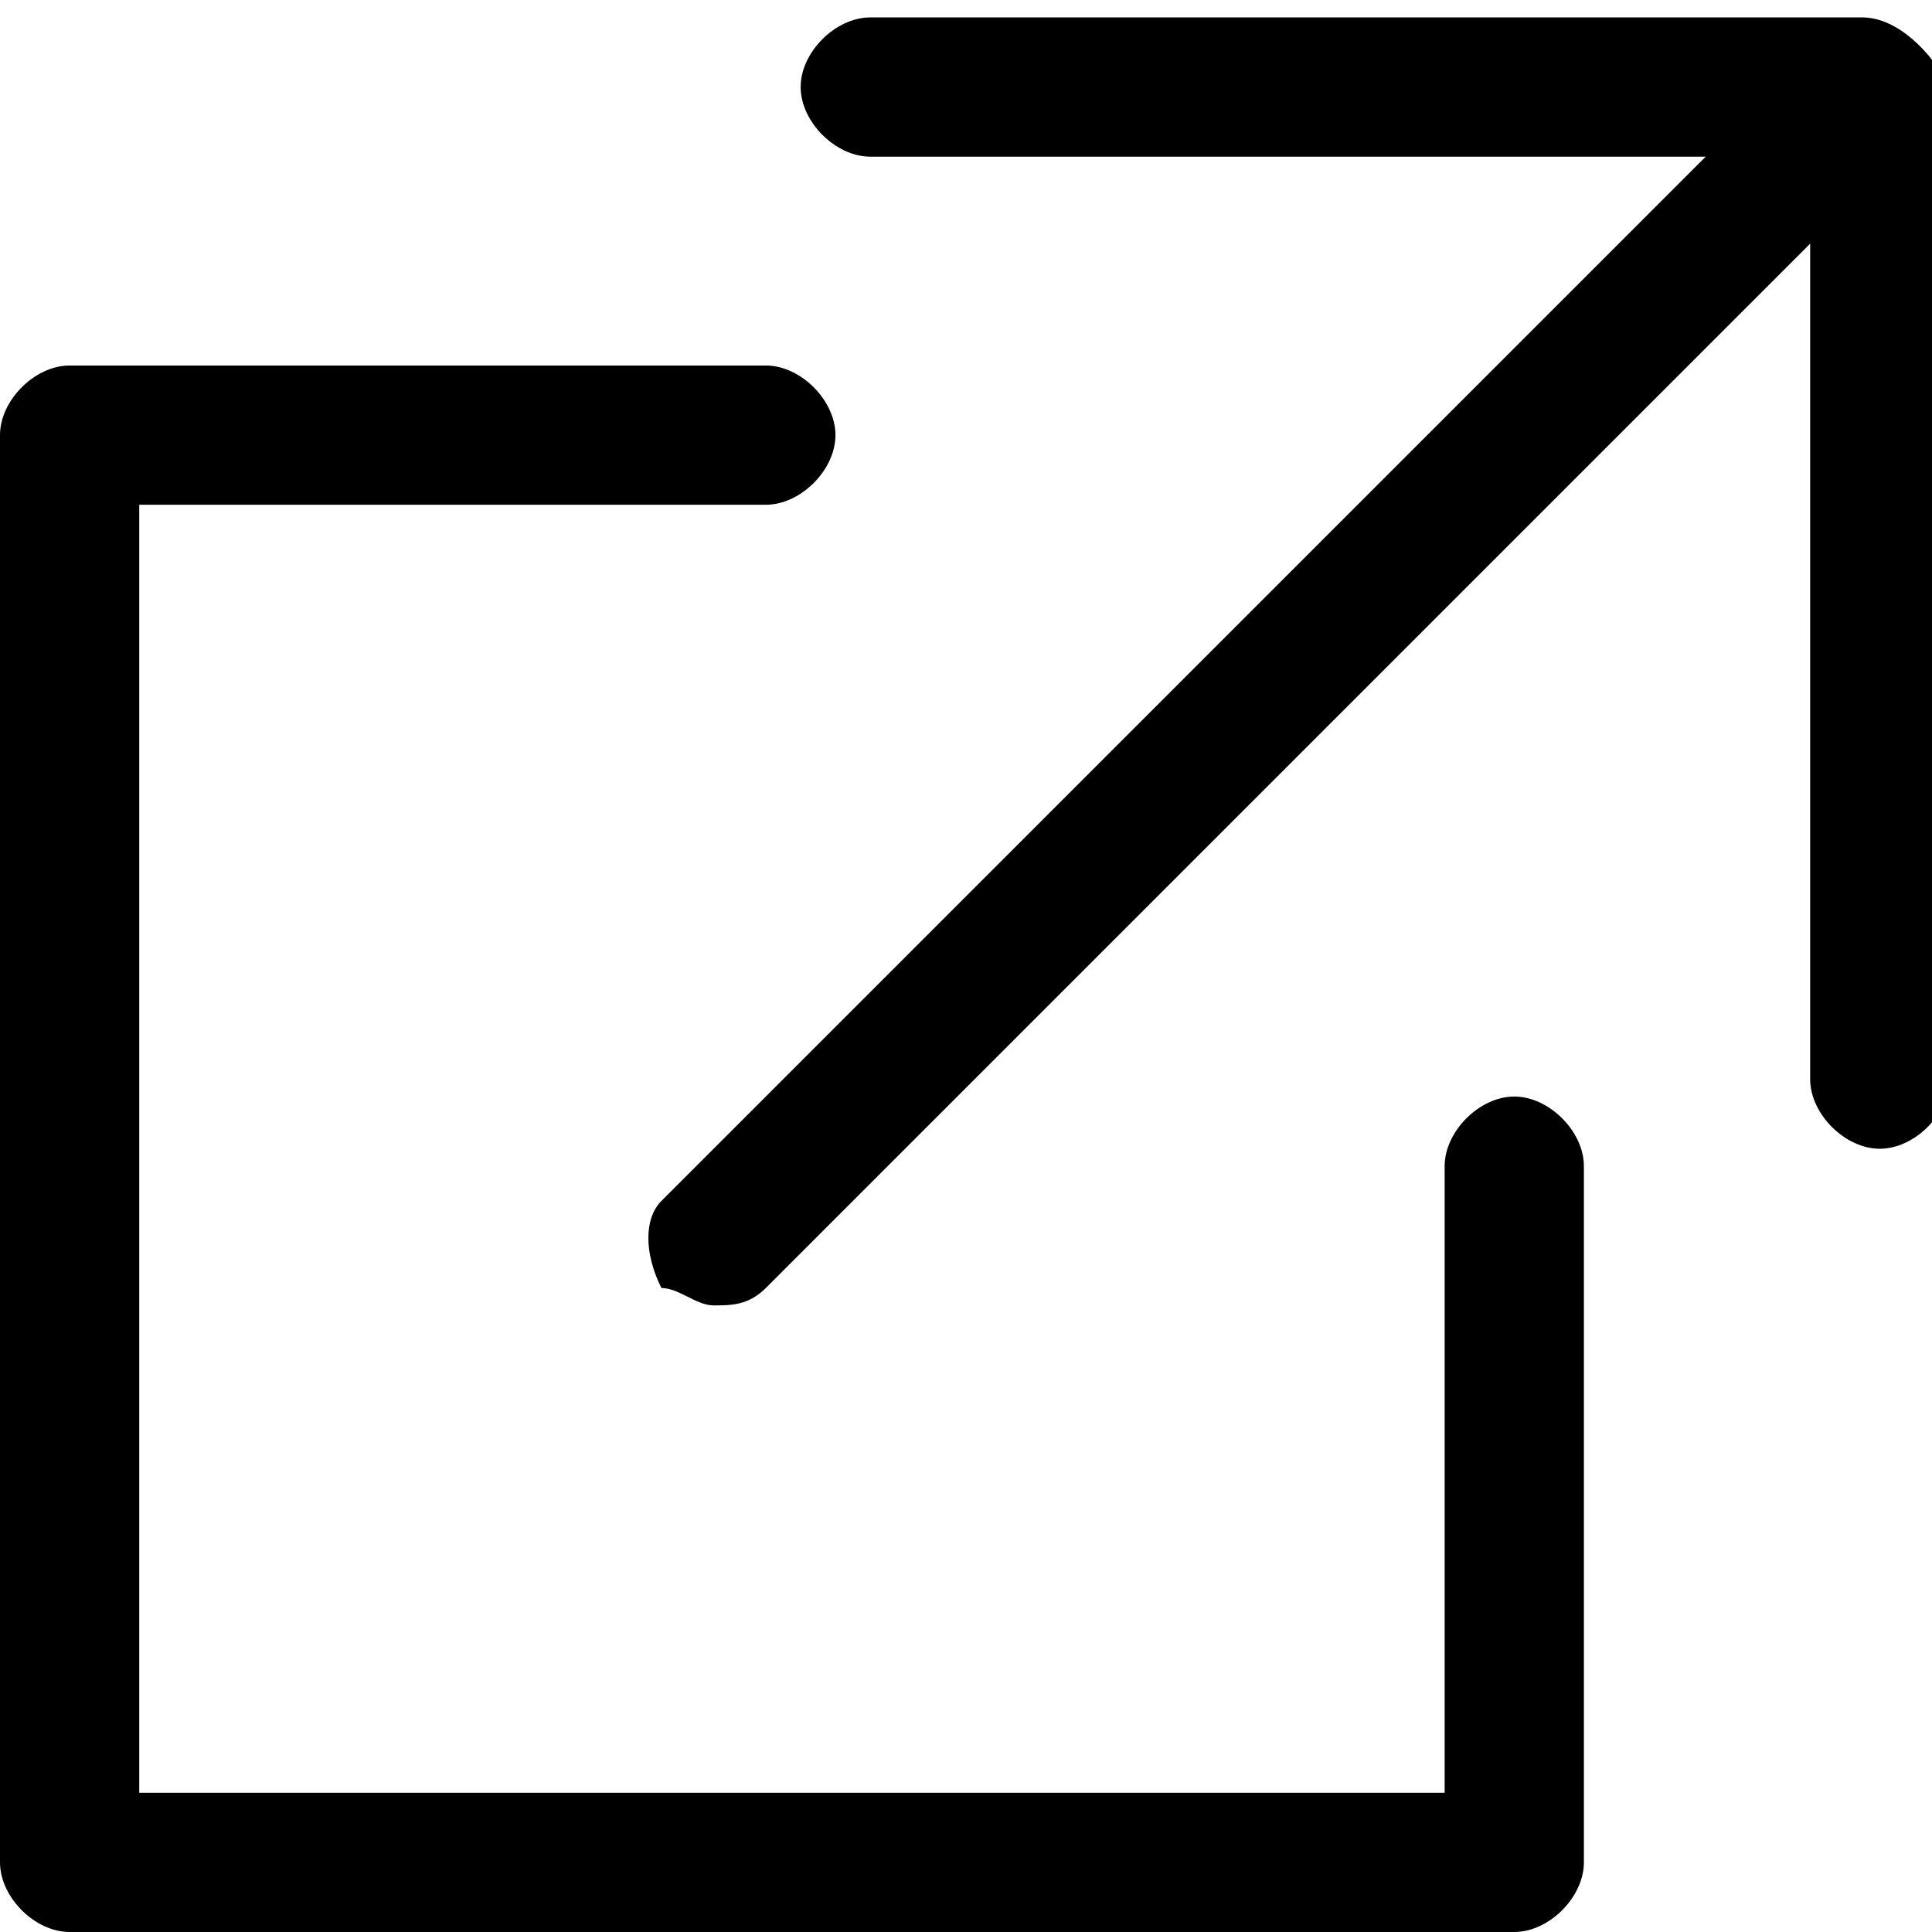 <?xml version="1.0" encoding="utf-8"?>
<!-- Generator: Adobe Illustrator 24.0.3, SVG Export Plug-In . SVG Version: 6.00 Build 0)  -->
<svg version="1.1" id="Layer_1" xmlns="http://www.w3.org/2000/svg" xmlns:xlink="http://www.w3.org/1999/xlink" x="0px" y="0px"
	 viewBox="0 0 11.1 11.1" style="enable-background:new 0 0 11.1 11.1;" xml:space="preserve">
<g>
	<path d="M8.7,6.3c-0.2,0-0.4,0.2-0.4,0.4v3.6H0.8V2.9h3.6c0.2,0,0.4-0.2,0.4-0.4S4.6,2.1,4.4,2.1h-4C0.2,2.1,0,2.3,0,2.5v8.2
		c0,0.2,0.2,0.4,0.4,0.4h8.3c0.2,0,0.4-0.2,0.4-0.4v-4C9.1,6.5,8.9,6.3,8.7,6.3z"/>
	<path d="M10.7,0.1H5c-0.2,0-0.4,0.2-0.4,0.4S4.8,0.9,5,0.9h4.8l-6,6C3.7,7,3.7,7.2,3.8,7.4C3.9,7.4,4,7.5,4.1,7.5s0.2,0,0.3-0.1
		l6-6v4.8c0,0.2,0.2,0.4,0.4,0.4s0.4-0.2,0.4-0.4V0.5C11.1,0.3,10.9,0.1,10.7,0.1z"/>
</g>
</svg>
